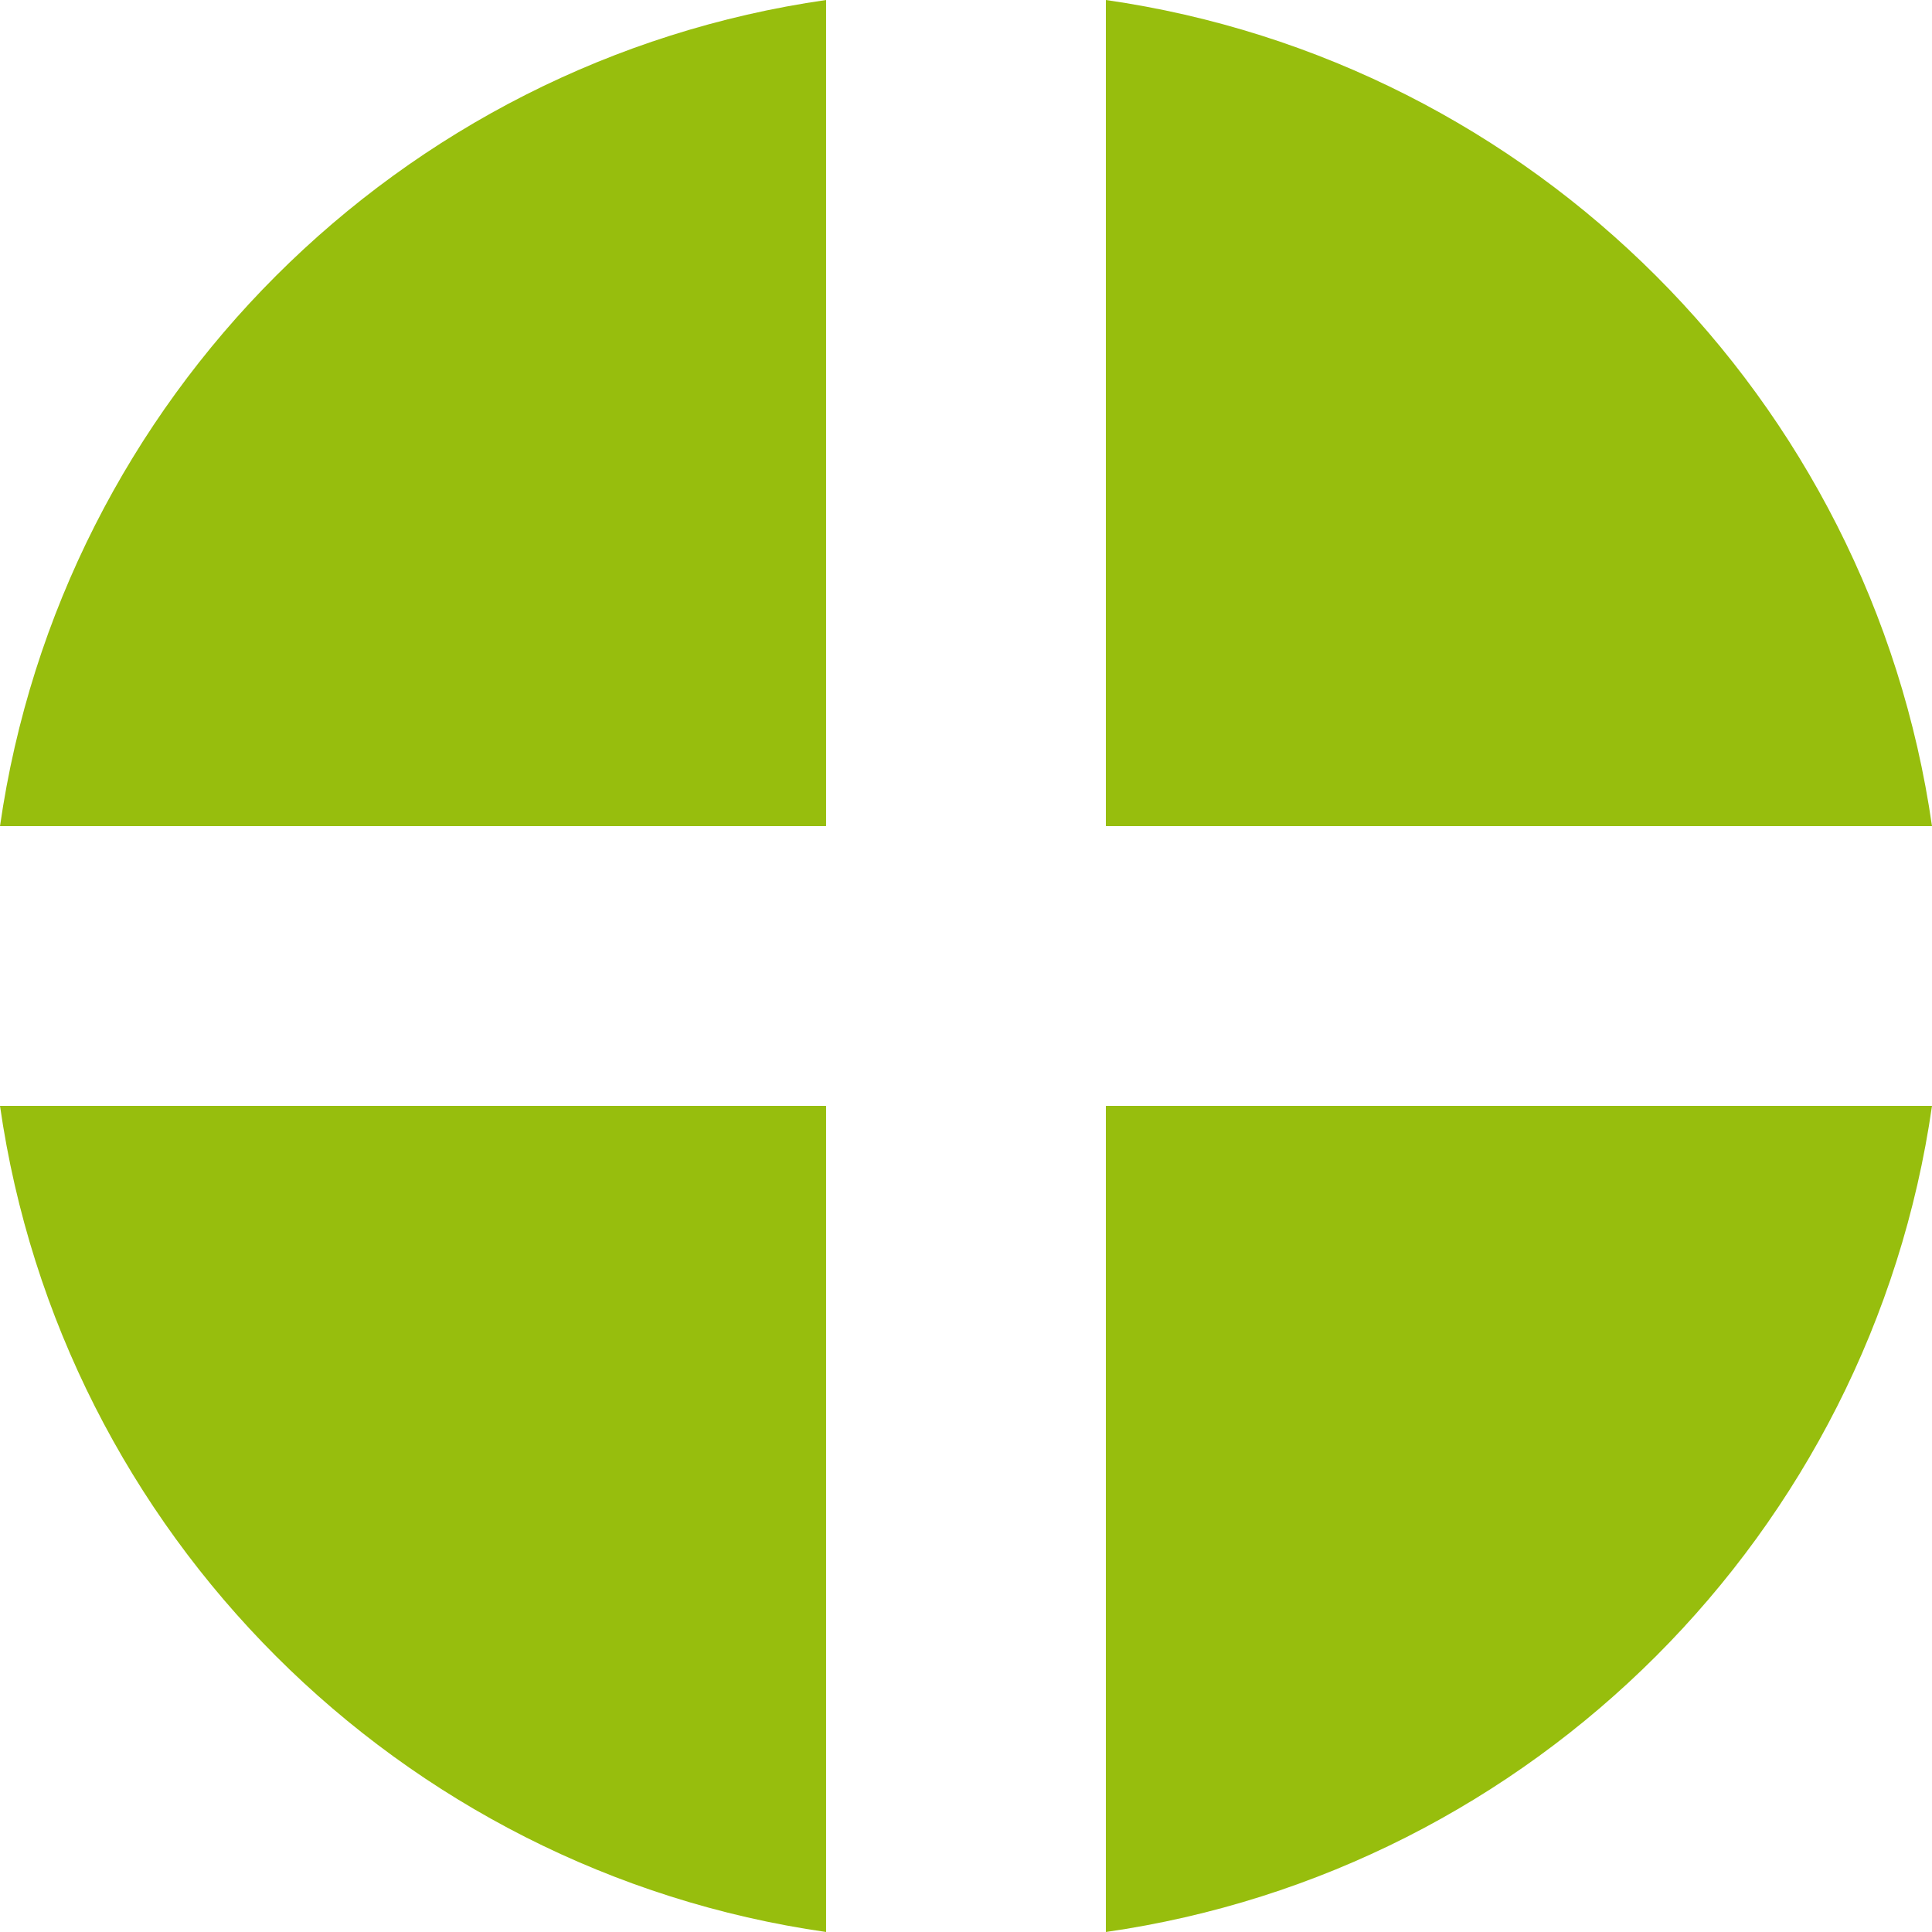 <svg xmlns="http://www.w3.org/2000/svg" xmlns:xlink="http://www.w3.org/1999/xlink" id="Ebene_1" x="0px" y="0px" width="512px" height="512px" viewBox="0 0 512 512" xml:space="preserve">
<path fill-rule="evenodd" clip-rule="evenodd" fill="#97BE0D" d="M218.923,512C105.757,495.755,16.245,406.237,0,293.065h218.923  V512L218.923,512z M293.067,293.065H512C495.754,406.237,406.229,495.755,293.067,512V293.065L293.067,293.065z M293.067,0  C406.229,16.246,495.754,105.754,512,218.934H293.067V0L293.067,0z M0,218.934C16.245,105.754,105.757,16.246,218.923,0v218.934H0  L0,218.934z"></path>
</svg>
